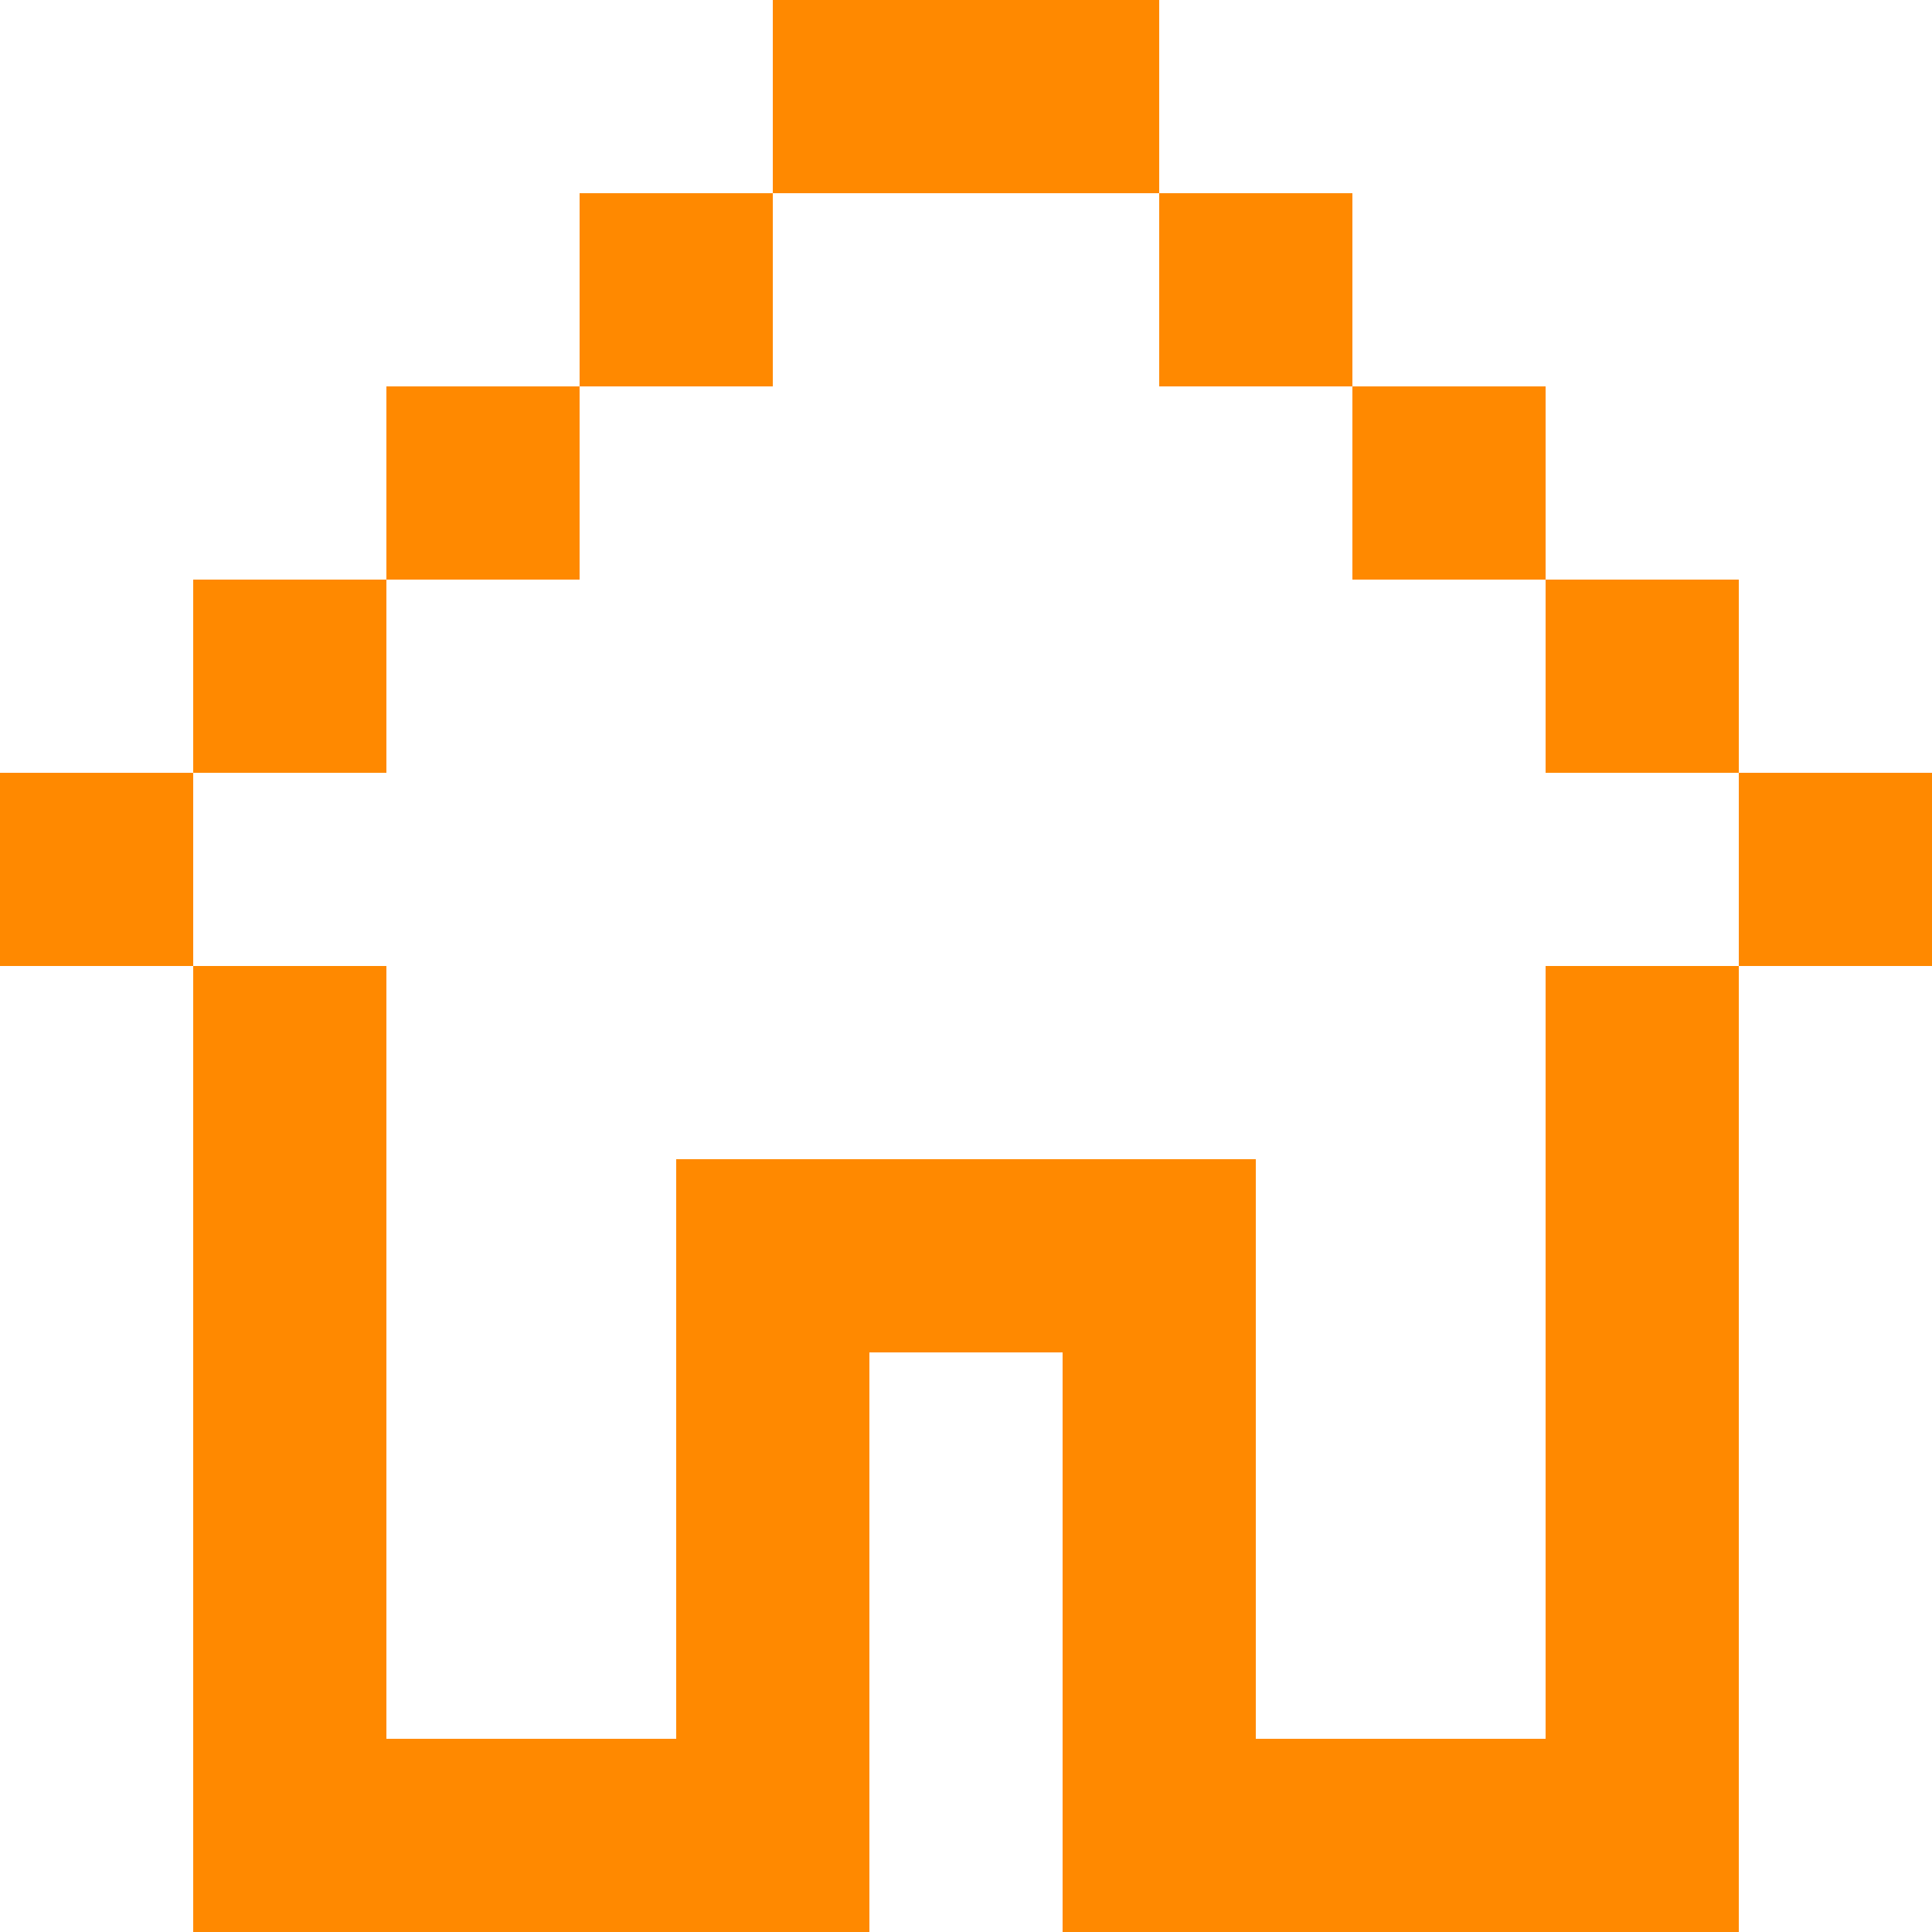 <svg width="30" height="30" viewBox="0 0 30 30" fill="none" xmlns="http://www.w3.org/2000/svg">
<path d="M18 0H12V3H9V6H6V9H3V12H0V15H3V30H13.5V21H16.5V30H27V15H30V12H27V9H24V6H21V3H18V0ZM18 3V6H21V9H24V12H27V15H24V27H19.5V18H10.5V27H6V15H3V12H6V9H9V6H12V3H18Z" fill="#FF8900"/>
</svg>
